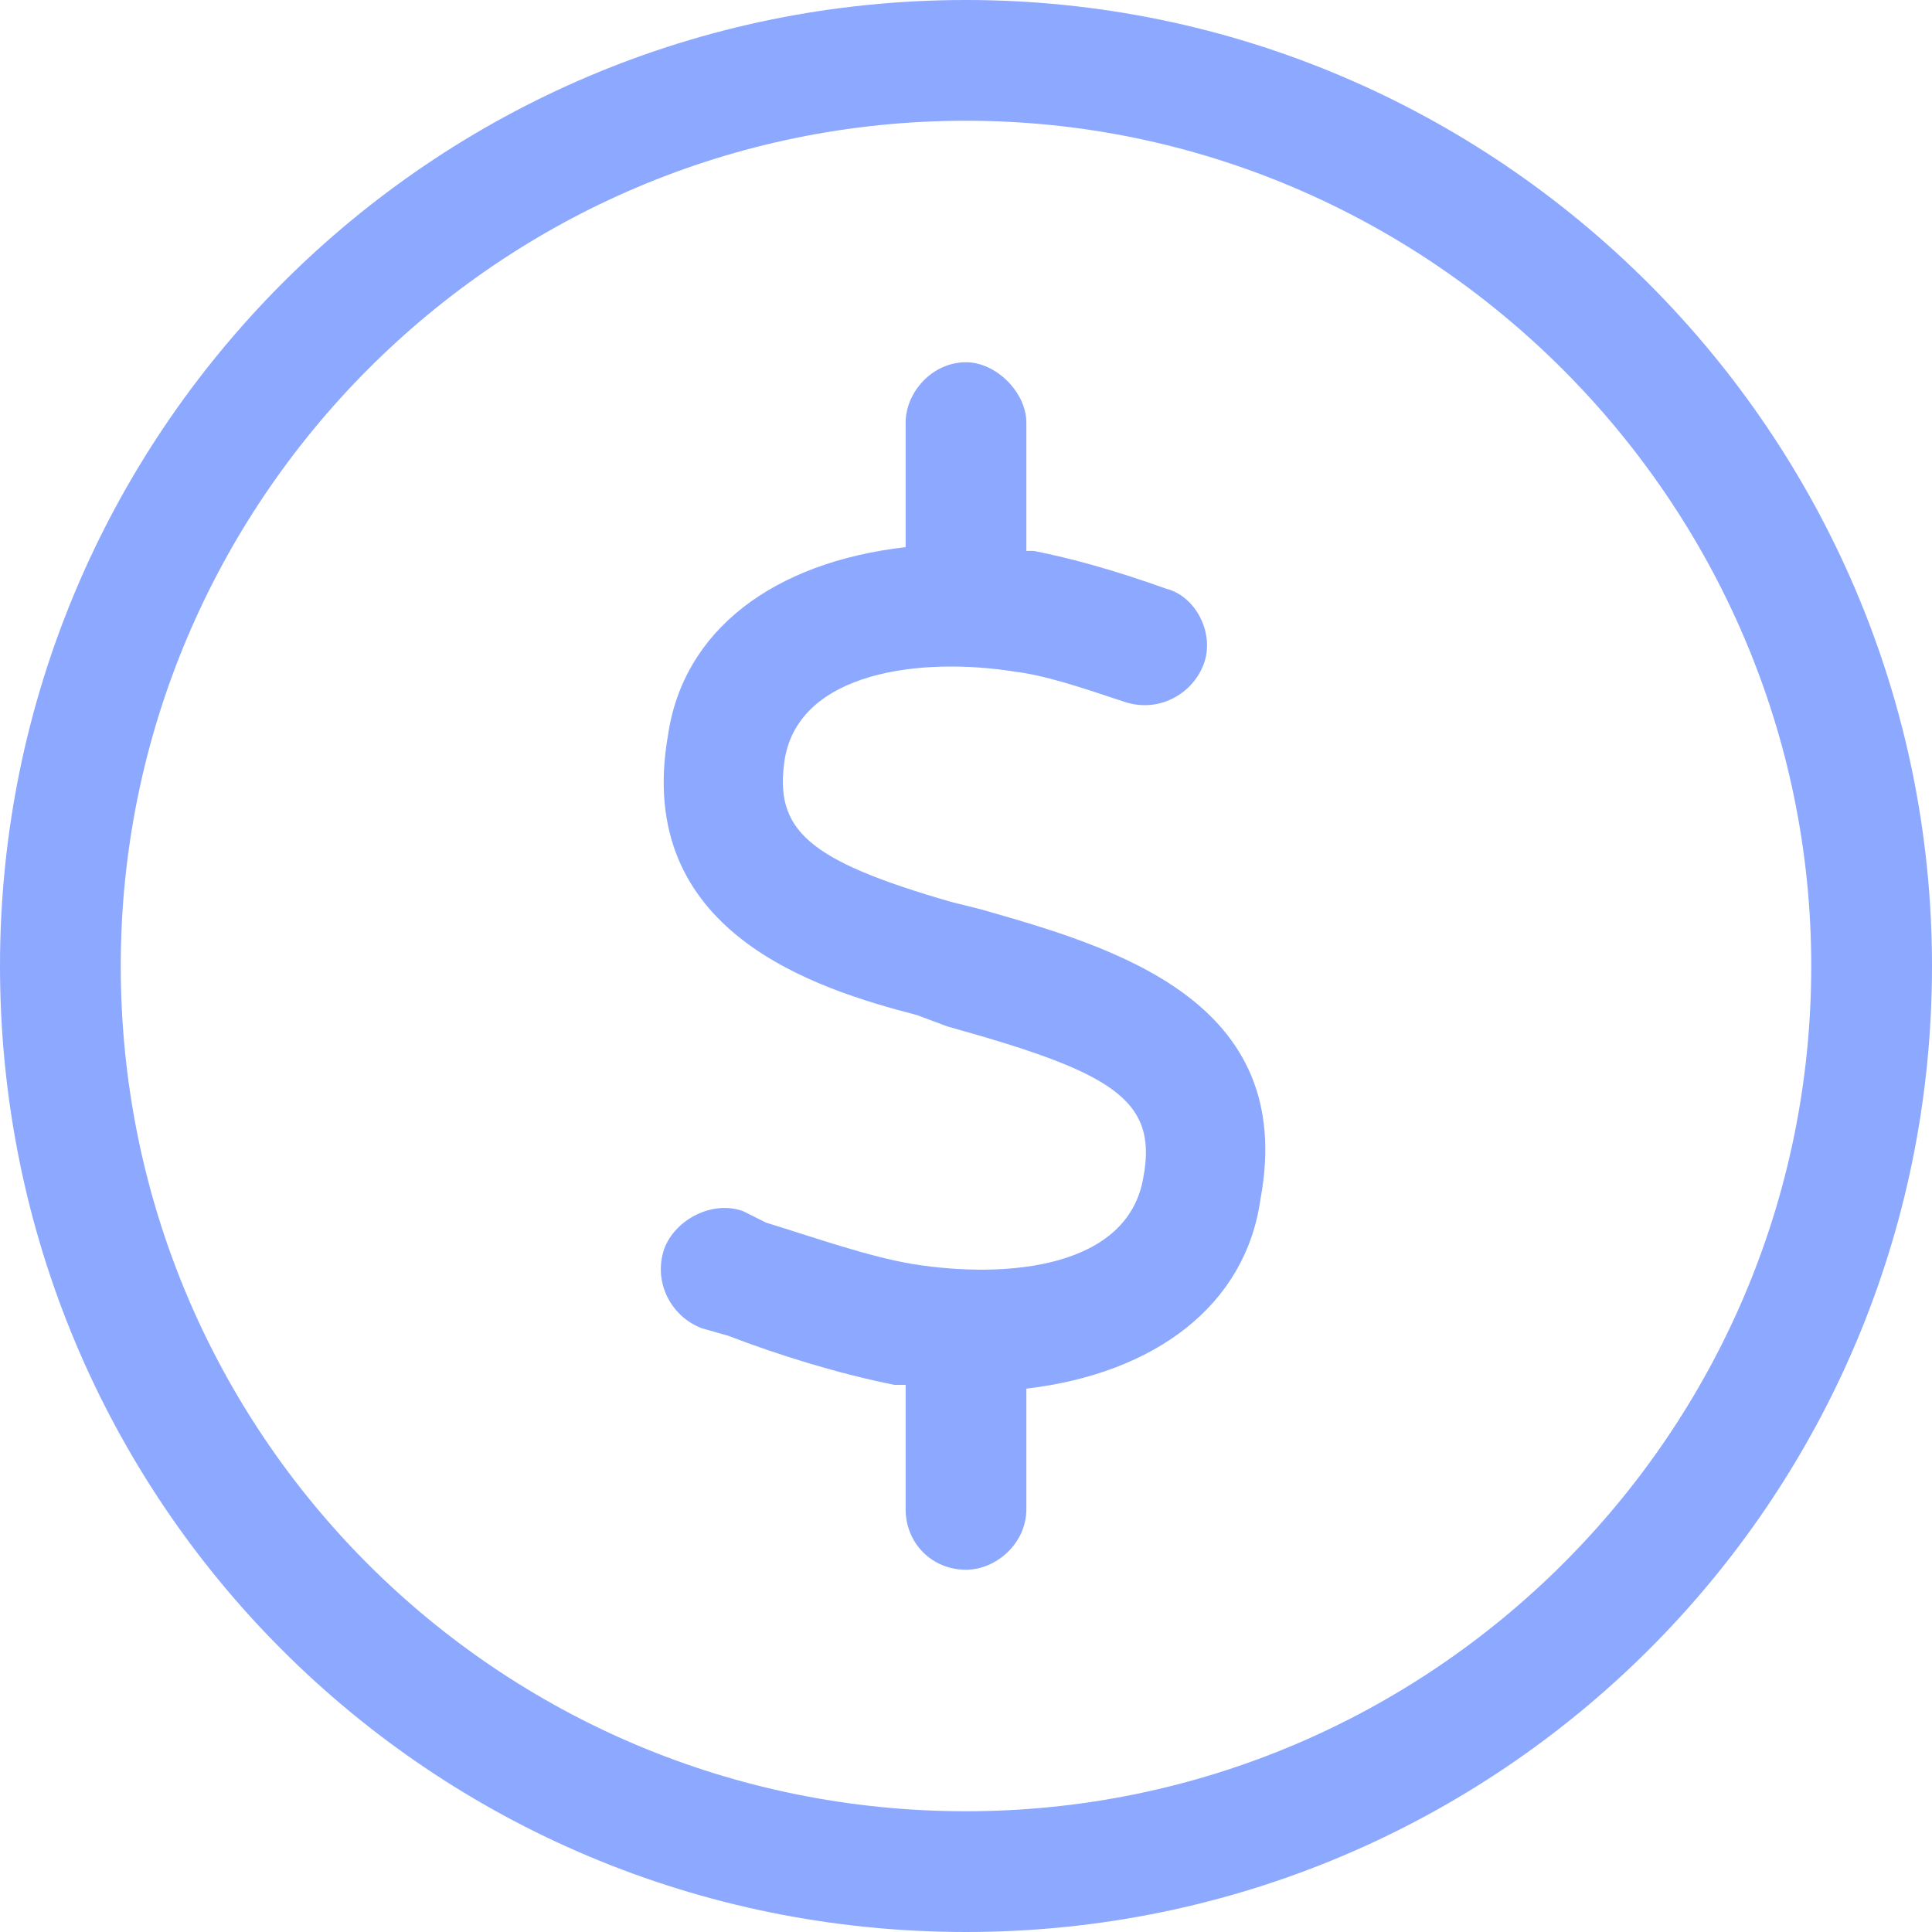 <svg width="50" height="50" viewBox="0 0 50 50" fill="none" xmlns="http://www.w3.org/2000/svg">
<path d="M25.391 23.535C28.809 24.512 33.594 25.879 32.617 31.055C32.227 33.789 29.883 35.547 26.562 35.938V39.062C26.562 39.941 25.781 40.625 25 40.625C24.121 40.625 23.438 39.941 23.438 39.062V35.84C23.34 35.84 23.242 35.84 23.145 35.84C21.68 35.547 20.117 35.059 18.848 34.57L18.164 34.375C17.383 34.082 16.895 33.203 17.188 32.324C17.48 31.543 18.457 31.055 19.238 31.348L19.824 31.641C21.094 32.031 22.461 32.52 23.633 32.715C26.074 33.105 29.199 32.812 29.59 30.469C29.98 28.418 28.711 27.734 24.512 26.562L23.73 26.27C21.094 25.586 16.406 24.121 17.285 19.043C17.676 16.309 20.02 14.551 23.438 14.16V10.938C23.438 10.156 24.121 9.375 25 9.375C25.781 9.375 26.562 10.156 26.562 10.938V14.258C26.562 14.258 26.66 14.258 26.758 14.258C27.734 14.453 28.809 14.746 30.176 15.234C30.957 15.43 31.445 16.406 31.152 17.188C30.859 17.969 29.98 18.457 29.102 18.164C27.93 17.773 27.051 17.48 26.27 17.383C23.828 16.992 20.703 17.383 20.312 19.629C20.02 21.484 20.898 22.266 24.609 23.34L25.391 23.535ZM25 0C38.77 0 50 11.23 50 25C50 38.867 38.77 50 25 50C11.133 50 0 38.867 0 25C0 11.23 11.133 0 25 0ZM25 46.875C37.012 46.875 46.875 37.109 46.875 25C46.875 12.988 37.012 3.125 25 3.125C12.891 3.125 3.125 12.988 3.125 25C3.125 37.109 12.891 46.875 25 46.875Z" fill="#8DA8FF"/>
</svg>
